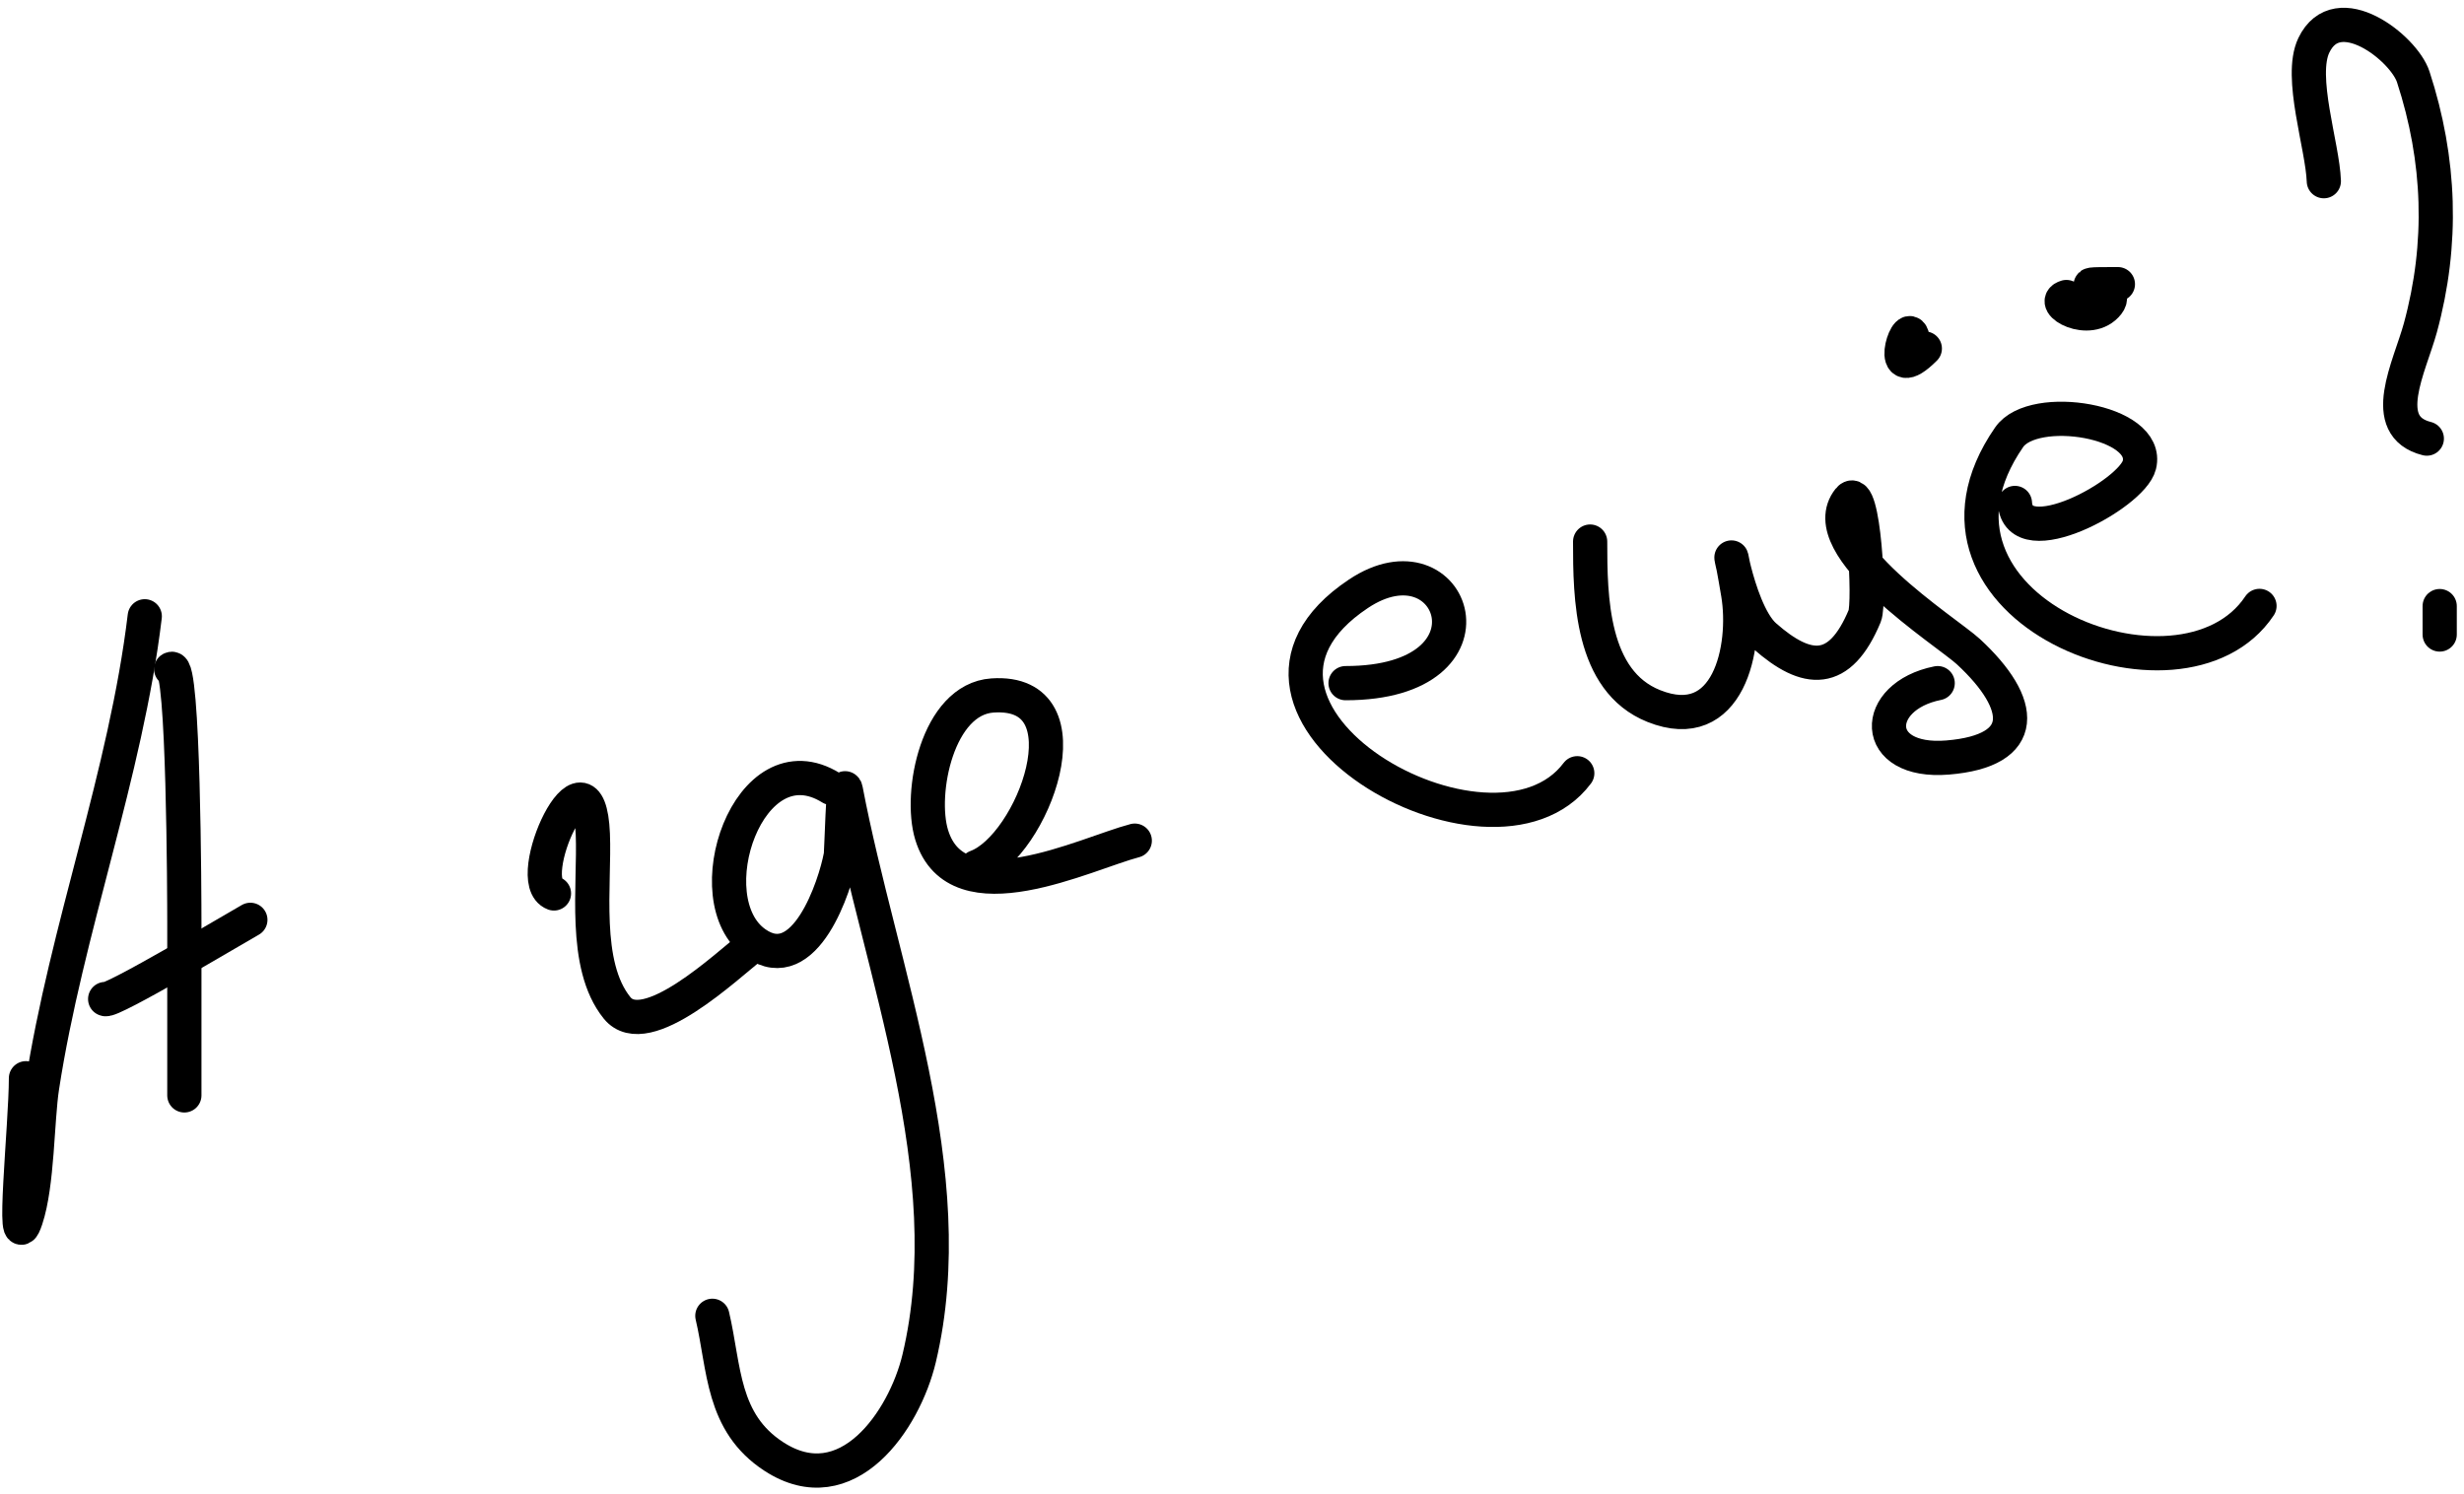 <?xml version="1.0" encoding="UTF-8"?> <svg xmlns="http://www.w3.org/2000/svg" width="216" height="131" viewBox="0 0 216 131" fill="none"><path d="M12.69 54.031C11.03 67.863 5.824 81.43 3.69 95.302C3.242 98.211 3.302 103.794 2.276 106.874C0.974 110.777 2.276 98.645 2.276 94.531" stroke="black" stroke-width="3" stroke-linecap="round"></path><path d="M15.004 58.659C16.103 57.835 16.161 78.798 16.161 80.966C16.161 81.936 16.161 98.669 16.161 95.688" stroke="black" stroke-width="3" stroke-linecap="round"></path><path d="M9.219 87.587C9.597 87.965 20.859 81.249 21.947 80.644" stroke="black" stroke-width="3" stroke-linecap="round"></path><path d="M48.562 78.331C45.632 77.232 51.605 64.395 51.969 73.124C52.155 77.591 51.047 84.586 54.09 88.359C56.605 91.477 63.805 84.585 65.919 82.959" stroke="black" stroke-width="3" stroke-linecap="round"></path><path d="M72.862 69.074C65.625 64.582 60.816 78.905 66.24 82.702C70.579 85.739 73.218 77.641 73.697 75.052C73.779 74.611 73.909 68.015 74.147 69.266C77.165 85.108 84.438 102.866 80.576 119.088C79.276 124.547 74.25 131.857 67.847 127.702C63.254 124.721 63.522 119.929 62.447 115.359" stroke="black" stroke-width="3" stroke-linecap="round"></path><path d="M85.59 76.016C90.522 74.223 95.721 60.383 87.004 60.974C82.182 61.3 80.552 69.52 81.669 73.188C83.894 80.5 95.183 74.822 99.476 73.702" stroke="black" stroke-width="3" stroke-linecap="round"></path><path d="M117.955 59.893C132.167 59.893 127.435 46.489 119.083 52.057C103.761 62.272 130.795 77.754 138.266 67.792" stroke="black" stroke-width="3" stroke-linecap="round"></path><path d="M139.395 47.481C139.395 52.36 139.468 59.697 144.974 61.899C151.529 64.521 153.157 56.775 152.371 52.057C151.035 44.042 152.04 53.417 154.69 55.756C158.409 59.037 161.279 59.252 163.467 54.001C163.951 52.838 163.376 42.172 162.088 43.782C158.779 47.919 170.676 55.394 172.557 57.135C177.542 61.751 177.866 65.827 170.739 66.413C163.978 66.969 164.08 61.05 169.861 59.893" stroke="black" stroke-width="3" stroke-linecap="round"></path><path d="M176.632 44.095C176.922 48.736 186.893 43.359 187.54 40.773C188.512 36.884 178.265 35.245 176.13 38.328C165.819 53.222 191.247 63.358 198.071 53.122" stroke="black" stroke-width="3" stroke-linecap="round"></path><path d="M167.606 29.426C167.135 28.014 165.293 33.995 168.734 30.555" stroke="black" stroke-width="3" stroke-linecap="round"></path><path d="M181.145 26.041C179.503 26.511 183.185 28.658 184.781 26.606C186.022 25.01 180.171 24.913 185.659 24.913" stroke="black" stroke-width="3" stroke-linecap="round"></path><path d="M203.713 15.886C203.61 12.806 201.511 6.743 202.835 3.975C204.908 -0.361 210.725 4.209 211.549 6.733C213.932 14.033 214.186 21.367 212.176 28.737C211.245 32.15 208.43 37.376 212.74 38.453" stroke="black" stroke-width="3" stroke-linecap="round"></path><path d="M213.869 55.379C213.869 48.844 213.869 59.177 213.869 54.251" stroke="black" stroke-width="3" stroke-linecap="round"></path></svg> 